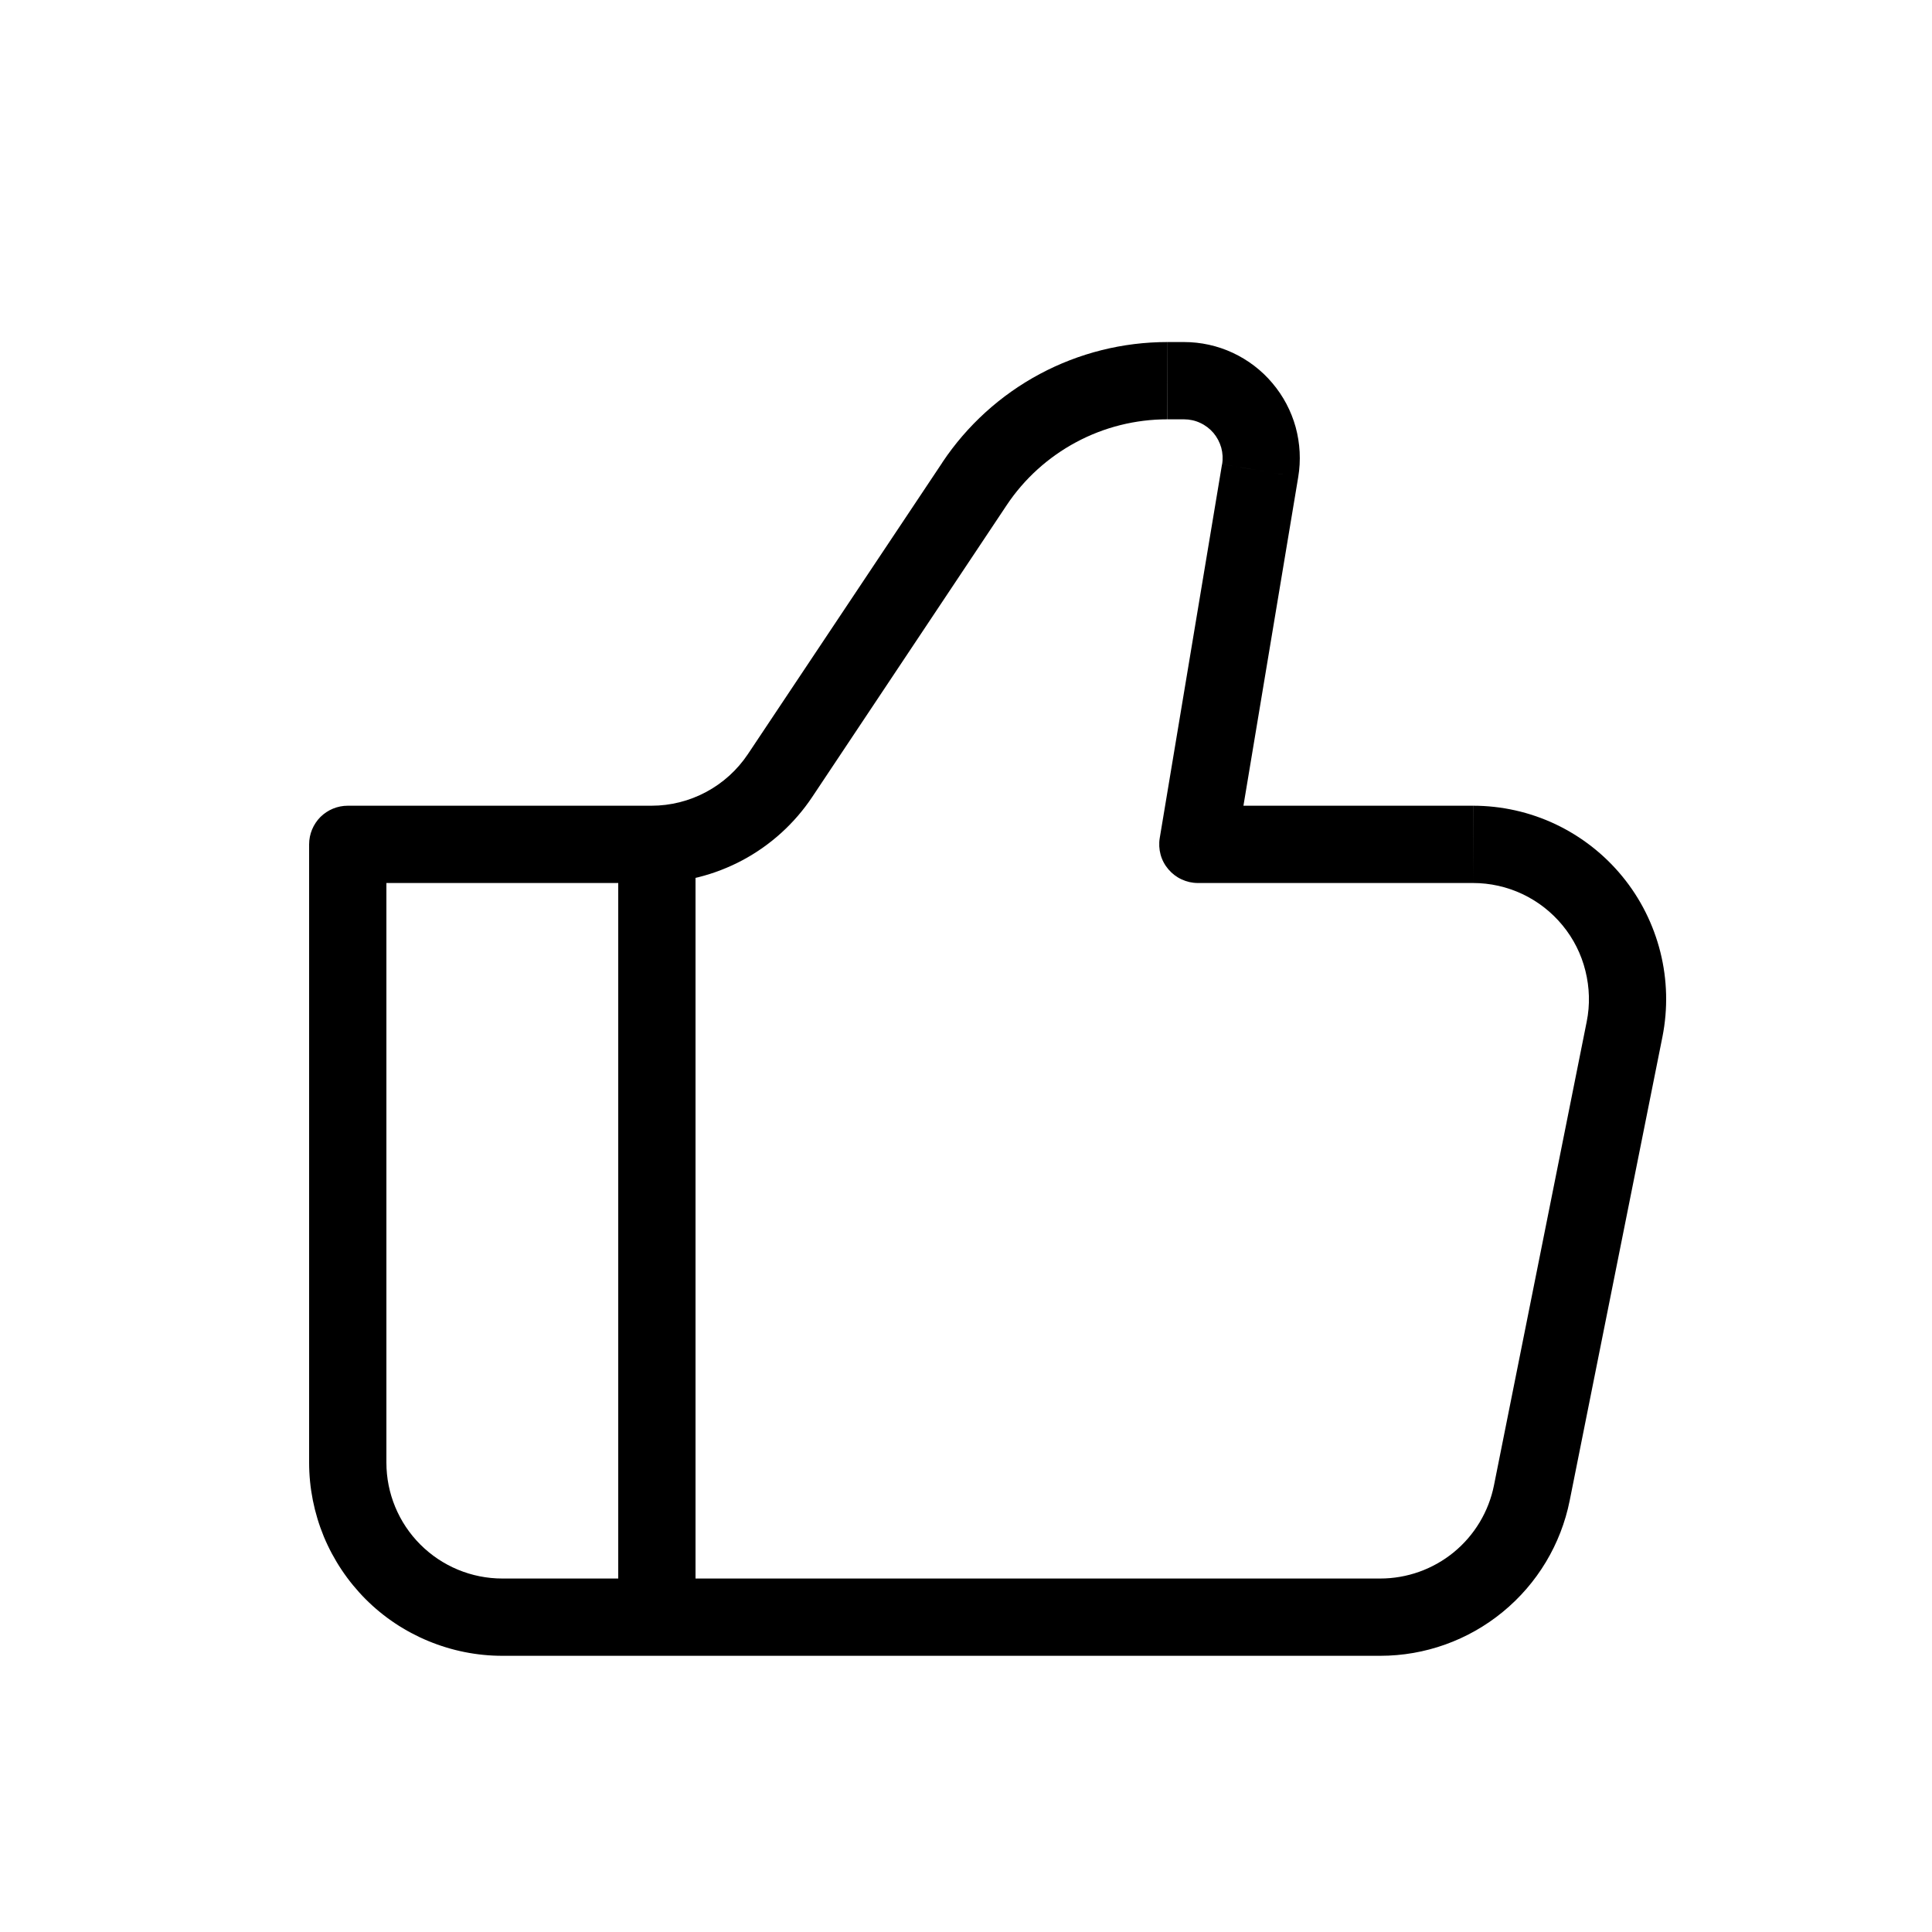 <?xml version="1.0" encoding="UTF-8"?> <svg xmlns="http://www.w3.org/2000/svg" width="25" height="25" viewBox="0 0 25 25" fill="none"><g id="iconamoon:like-thin"><g id="Group"><path id="Vector" d="M15.5 10.926L15.007 10.844C14.995 10.915 14.999 10.989 15.018 11.059C15.037 11.129 15.072 11.194 15.119 11.249C15.166 11.304 15.224 11.349 15.29 11.379C15.356 11.41 15.427 11.426 15.5 11.426V10.926ZM4.5 10.926V10.426C4.367 10.426 4.24 10.479 4.146 10.572C4.053 10.666 4 10.793 4 10.926H4.5ZM6.5 21.426H17.86V20.426H6.5V21.426ZM19.06 10.426H15.5V11.426H19.06V10.426ZM15.993 11.008L16.799 6.173L15.813 6.008L15.007 10.844L15.993 11.008ZM15.32 4.426H15.107V5.426H15.32V4.426ZM12.194 5.985L9.678 9.758L10.51 10.313L13.025 6.539L12.194 5.985ZM8.43 10.426H4.5V11.426H8.43V10.426ZM4 10.926V18.926H5V10.926H4ZM20.312 19.416L21.512 13.416L20.532 13.22L19.332 19.22L20.312 19.416ZM9.678 9.758C9.541 9.963 9.355 10.132 9.138 10.248C8.92 10.365 8.677 10.426 8.43 10.426V11.426C8.842 11.426 9.247 11.324 9.61 11.13C9.972 10.936 10.282 10.655 10.51 10.313L9.678 9.758ZM16.799 6.173C16.835 5.958 16.823 5.738 16.766 5.528C16.708 5.318 16.605 5.123 16.464 4.957C16.324 4.79 16.148 4.657 15.951 4.565C15.753 4.473 15.538 4.426 15.32 4.426V5.426C15.393 5.426 15.464 5.441 15.53 5.472C15.596 5.502 15.655 5.547 15.702 5.602C15.749 5.658 15.783 5.723 15.803 5.793C15.822 5.863 15.826 5.936 15.814 6.008L16.799 6.173ZM19.06 11.426C19.282 11.426 19.501 11.475 19.702 11.57C19.902 11.665 20.079 11.803 20.22 11.975C20.361 12.146 20.462 12.347 20.515 12.562C20.569 12.778 20.576 13.002 20.532 13.22L21.512 13.416C21.584 13.053 21.575 12.679 21.485 12.32C21.395 11.962 21.228 11.627 20.993 11.341C20.759 11.055 20.464 10.825 20.13 10.666C19.796 10.508 19.431 10.426 19.061 10.426L19.06 11.426ZM17.86 21.426C18.438 21.426 18.998 21.226 19.445 20.859C19.892 20.493 20.199 19.983 20.312 19.416L19.332 19.22C19.264 19.56 19.08 19.866 18.812 20.086C18.543 20.306 18.207 20.426 17.86 20.426V21.426ZM15.106 4.426C14.53 4.426 13.962 4.568 13.454 4.84C12.946 5.112 12.513 5.505 12.193 5.985L13.025 6.539C13.253 6.196 13.563 5.916 13.925 5.722C14.288 5.527 14.694 5.426 15.105 5.426L15.106 4.426ZM6.5 20.426C6.102 20.426 5.721 20.268 5.439 19.986C5.158 19.705 5 19.324 5 18.926H4C4 19.254 4.065 19.579 4.19 19.883C4.316 20.186 4.5 20.461 4.732 20.694C4.964 20.926 5.24 21.11 5.543 21.235C5.847 21.361 6.172 21.426 6.5 21.426V20.426Z" fill="black"></path><path id="Vector_2" d="M8.5 10.926V20.926" stroke="black"></path></g></g></svg> 